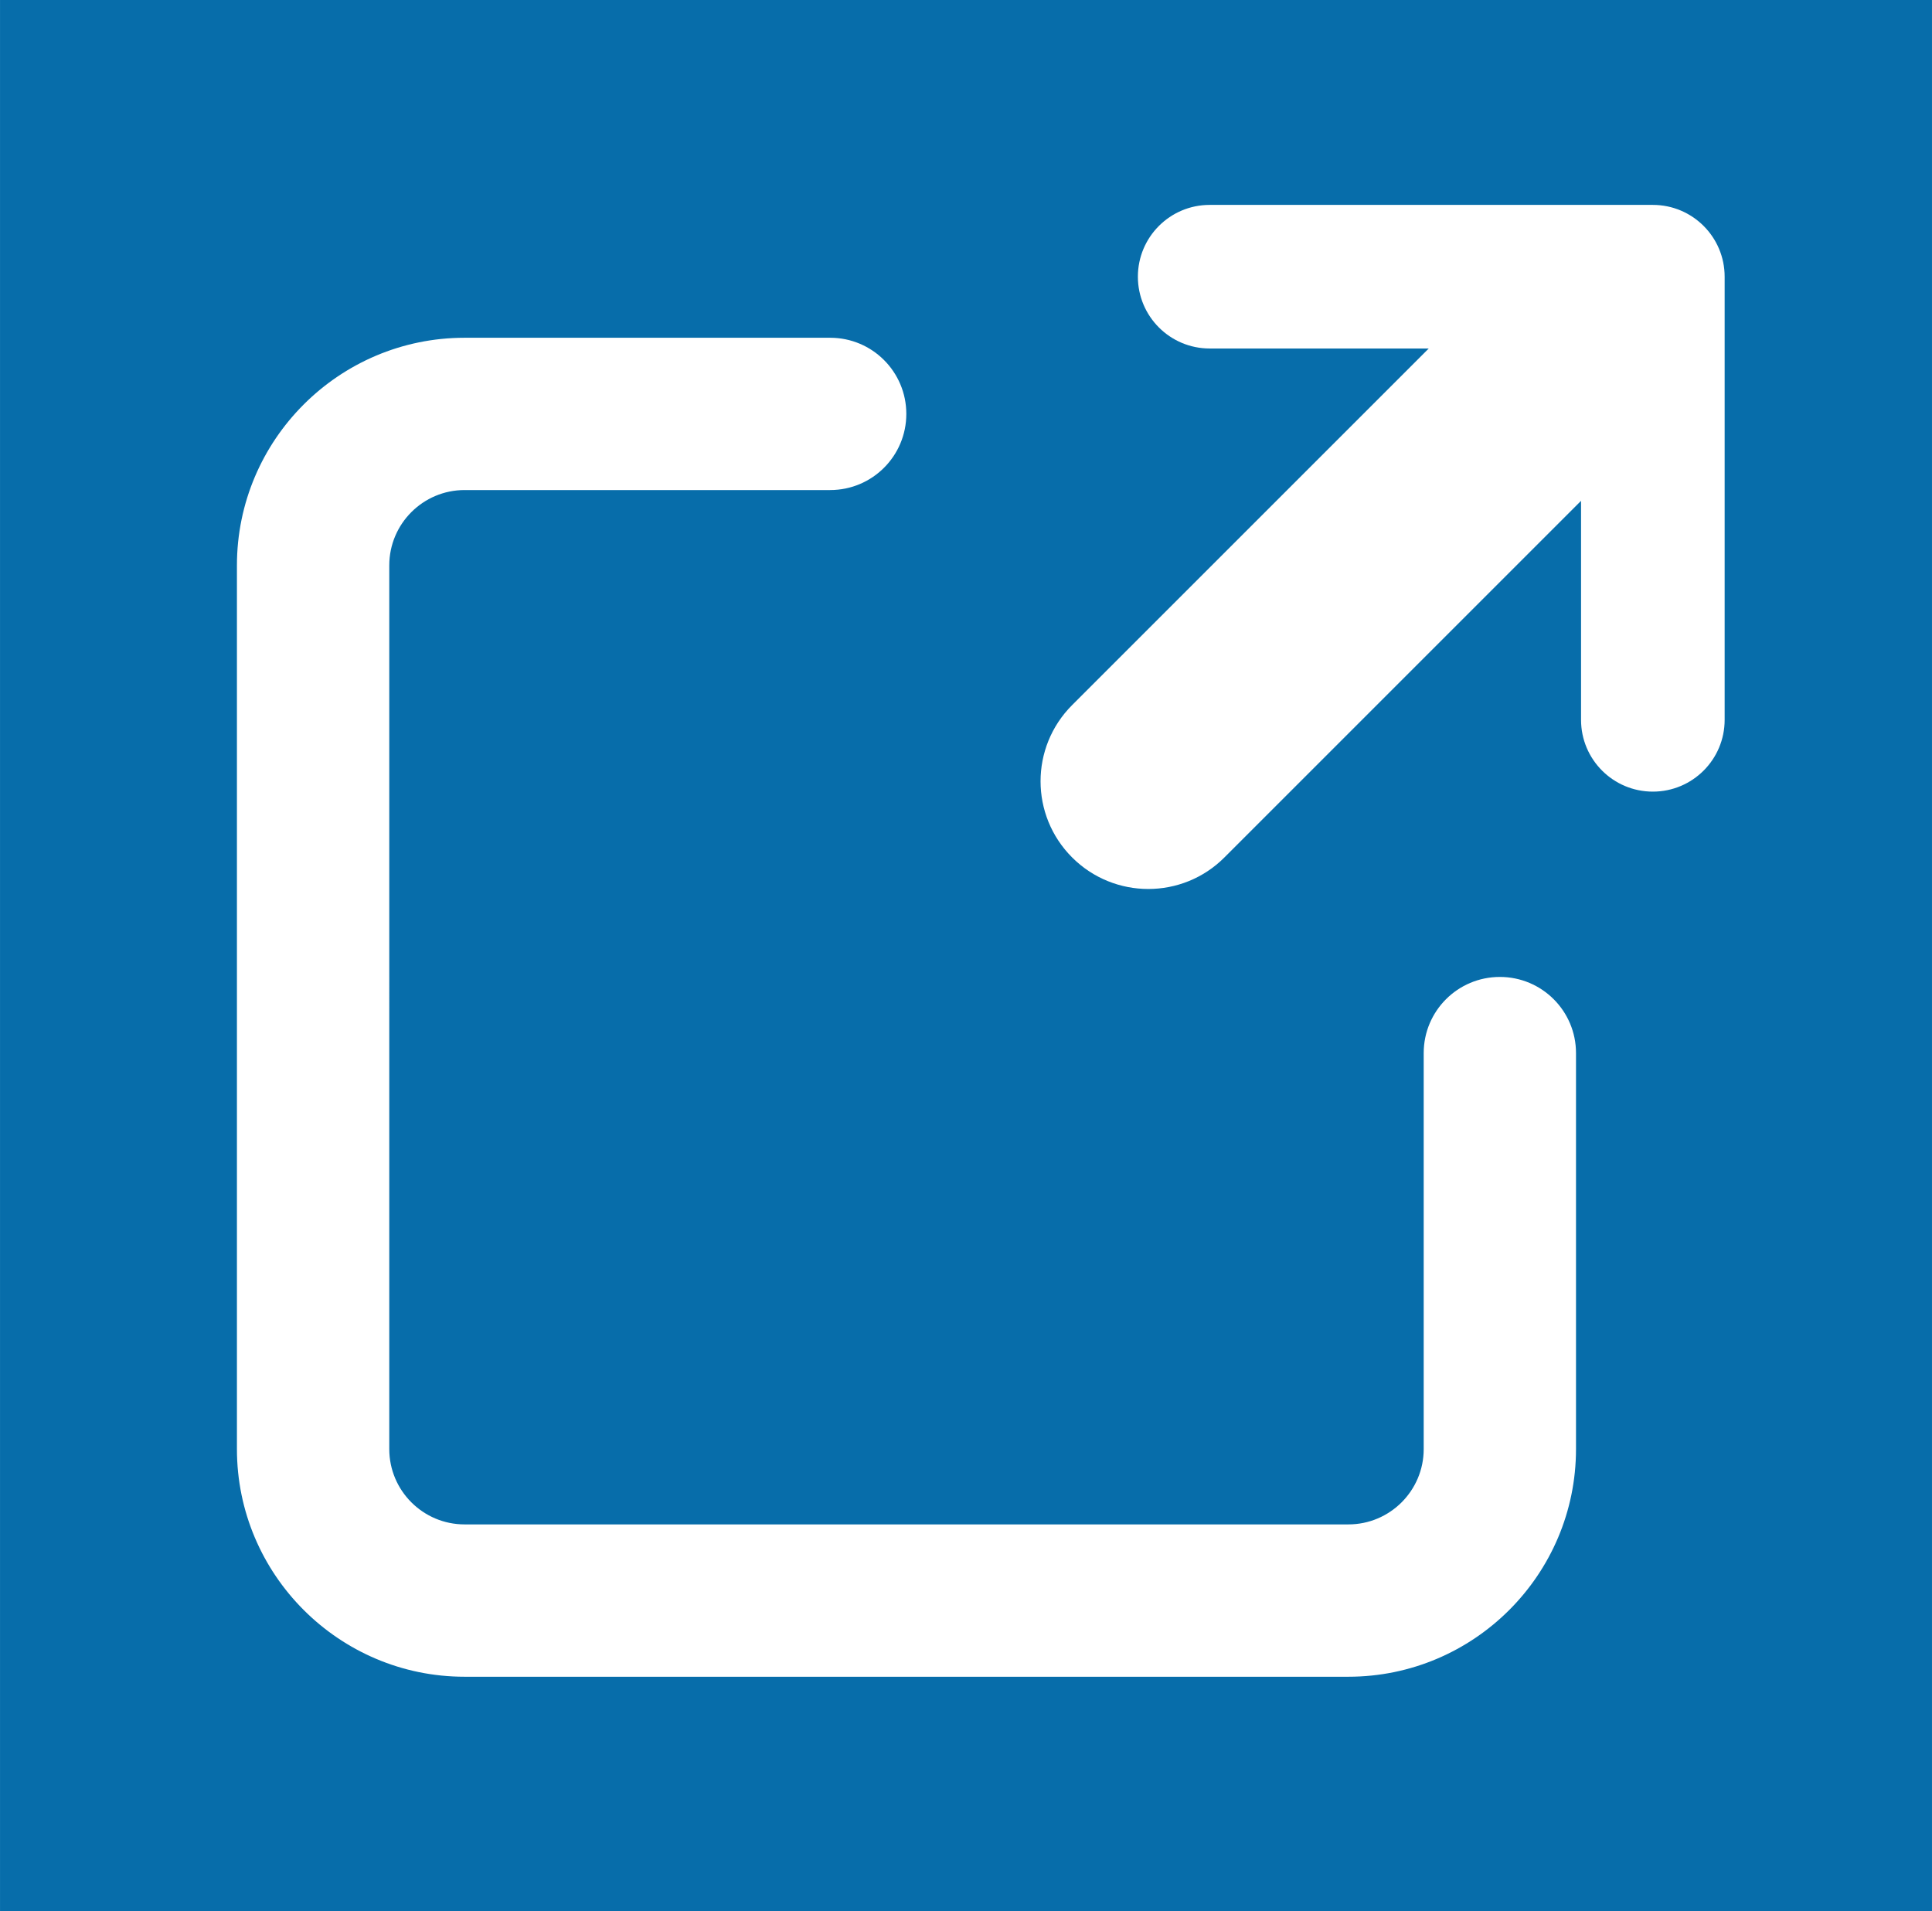 <?xml version="1.0" encoding="UTF-8"?><svg id="_アイコン" xmlns="http://www.w3.org/2000/svg" width="137.83mm" height="136.36mm" viewBox="0 0 390.7 386.54"><defs><style>.cls-1{fill:#fff;}.cls-2{fill:#076daa;}</style></defs><rect class="cls-2" width="390.7" height="386.54"/><path class="cls-1" d="m334.26,41.44h-89.63c-8.02,0-14.52,6.5-14.52,14.52s6.5,14.52,14.52,14.52h44.3l-72.12,72.12c-8.51,8.51-8.51,22.3,0,30.81,4.25,4.25,9.83,6.38,15.4,6.38s11.15-2.12,15.4-6.38l72.12-72.12v44.29c0,8.02,6.5,14.52,14.52,14.52s14.52-6.5,14.52-14.52V55.96c0-8.02-6.5-14.52-14.52-14.52Z"/><path class="cls-1" d="m303.31,197.58c-8.51,0-15.4,6.89-15.4,15.4v80.09c0,8.4-6.83,15.23-15.23,15.23H93.95c-8.4,0-15.23-6.83-15.23-15.23V114.34c0-8.4,6.83-15.23,15.23-15.23h73.93c8.51,0,15.4-6.89,15.4-15.4s-6.89-15.4-15.4-15.4h-73.93c-25.39,0-46.04,20.65-46.04,46.04v178.72c0,25.38,20.65,46.04,46.04,46.04h178.72c25.39,0,46.04-20.65,46.04-46.04v-80.09c0-8.51-6.89-15.4-15.4-15.4Z"/></svg>